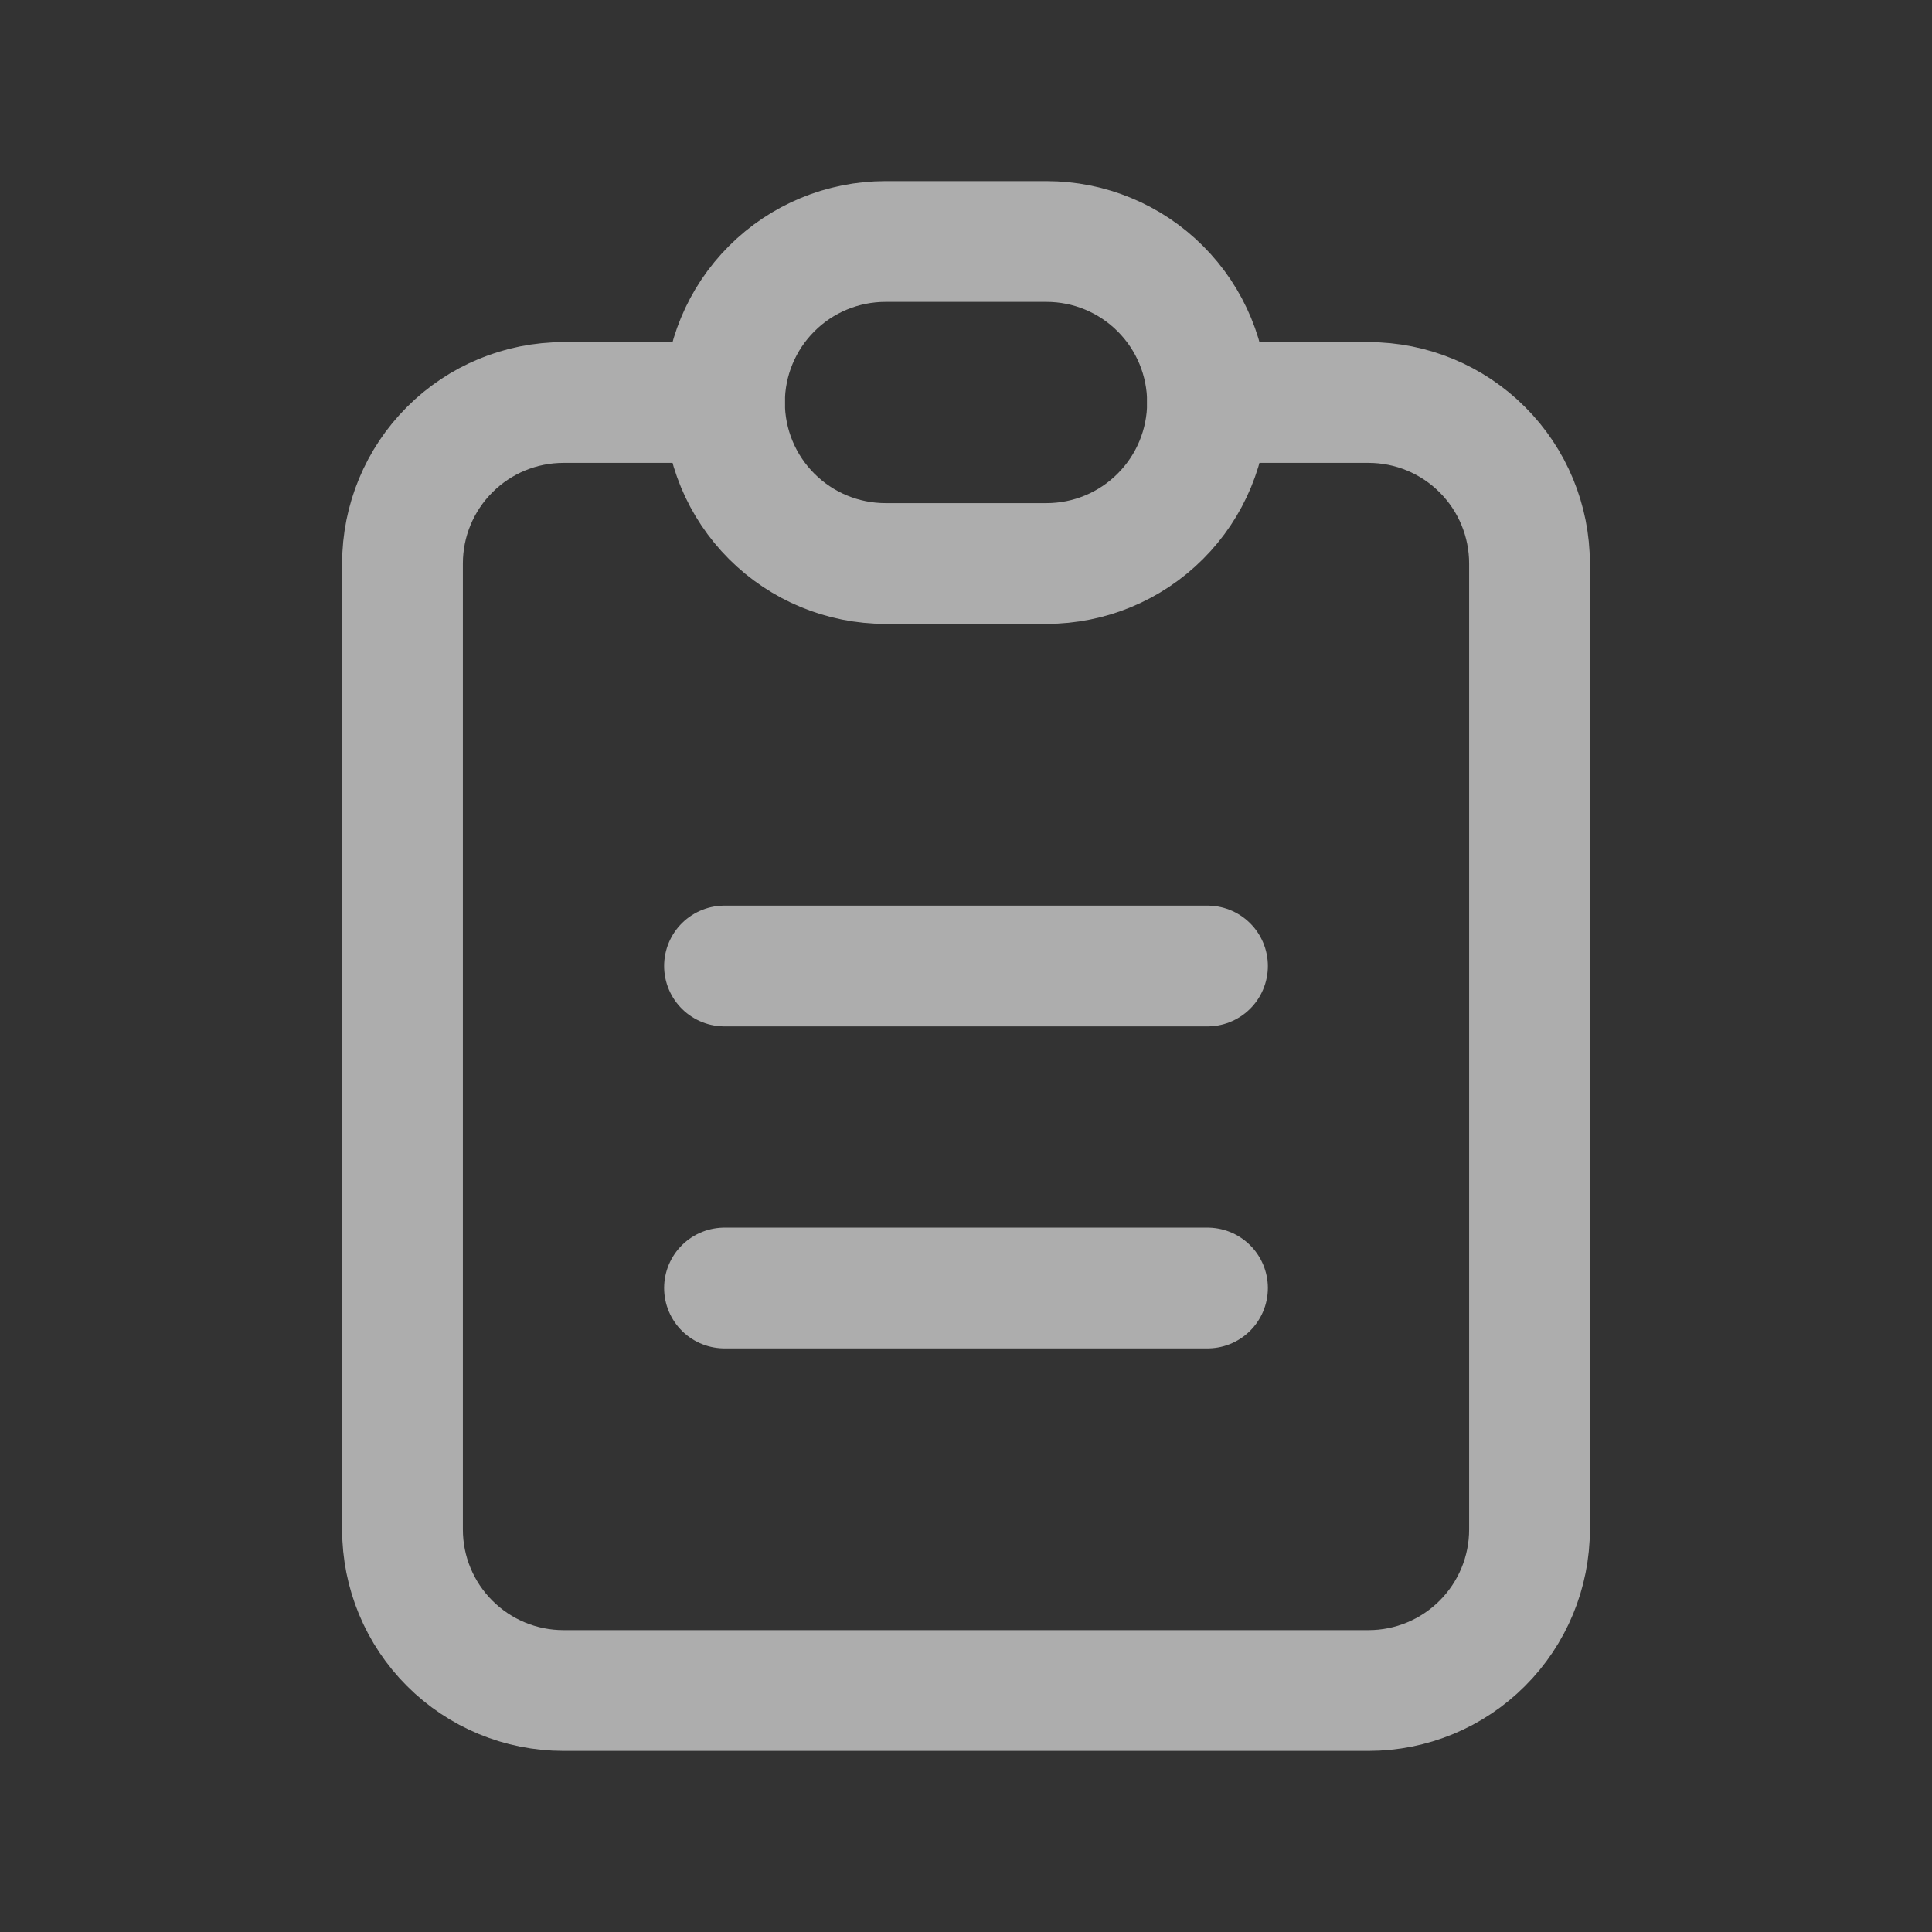 <svg width="48" height="48" viewBox="0 0 48 48" fill="none" xmlns="http://www.w3.org/2000/svg">
<rect x="0" y="0" width="48" height="48" fill="#333333" stroke="none"/>
<g id="clipboard-text" opacity="0.6" clip-path="url(#clip0_601_552)">
<path id="Vector" d="M18 10H14C12.939 10 11.922 10.421 11.172 11.172C10.421 11.922 10 12.939 10 14V38C10 39.061 10.421 40.078 11.172 40.828C11.922 41.579 12.939 42 14 42H34C35.061 42 36.078 41.579 36.828 40.828C37.579 40.078 38 39.061 38 38V14C38 12.939 37.579 11.922 36.828 11.172C36.078 10.421 35.061 10 34 10H30" stroke="white" stroke-width="3" stroke-linecap="round" stroke-linejoin="round"/>
<path id="Vector_2" d="M18 10C18 8.939 18.421 7.922 19.172 7.172C19.922 6.421 20.939 6 22 6H26C27.061 6 28.078 6.421 28.828 7.172C29.579 7.922 30 8.939 30 10C30 11.061 29.579 12.078 28.828 12.828C28.078 13.579 27.061 14 26 14H22C20.939 14 19.922 13.579 19.172 12.828C18.421 12.078 18 11.061 18 10Z" stroke="white" stroke-width="3" stroke-linecap="round" stroke-linejoin="round"/>
<path id="Vector_3" d="M18 24H30" stroke="white" stroke-width="3" stroke-linecap="round" stroke-linejoin="round"/>
<path id="Vector_4" d="M18 32H30" stroke="white" stroke-width="3" stroke-linecap="round" stroke-linejoin="round"/>
</g>
<defs>
<clipPath id="clip0_601_552">
<rect width="48" height="48" fill="white"/>
</clipPath>
</defs>
</svg>

